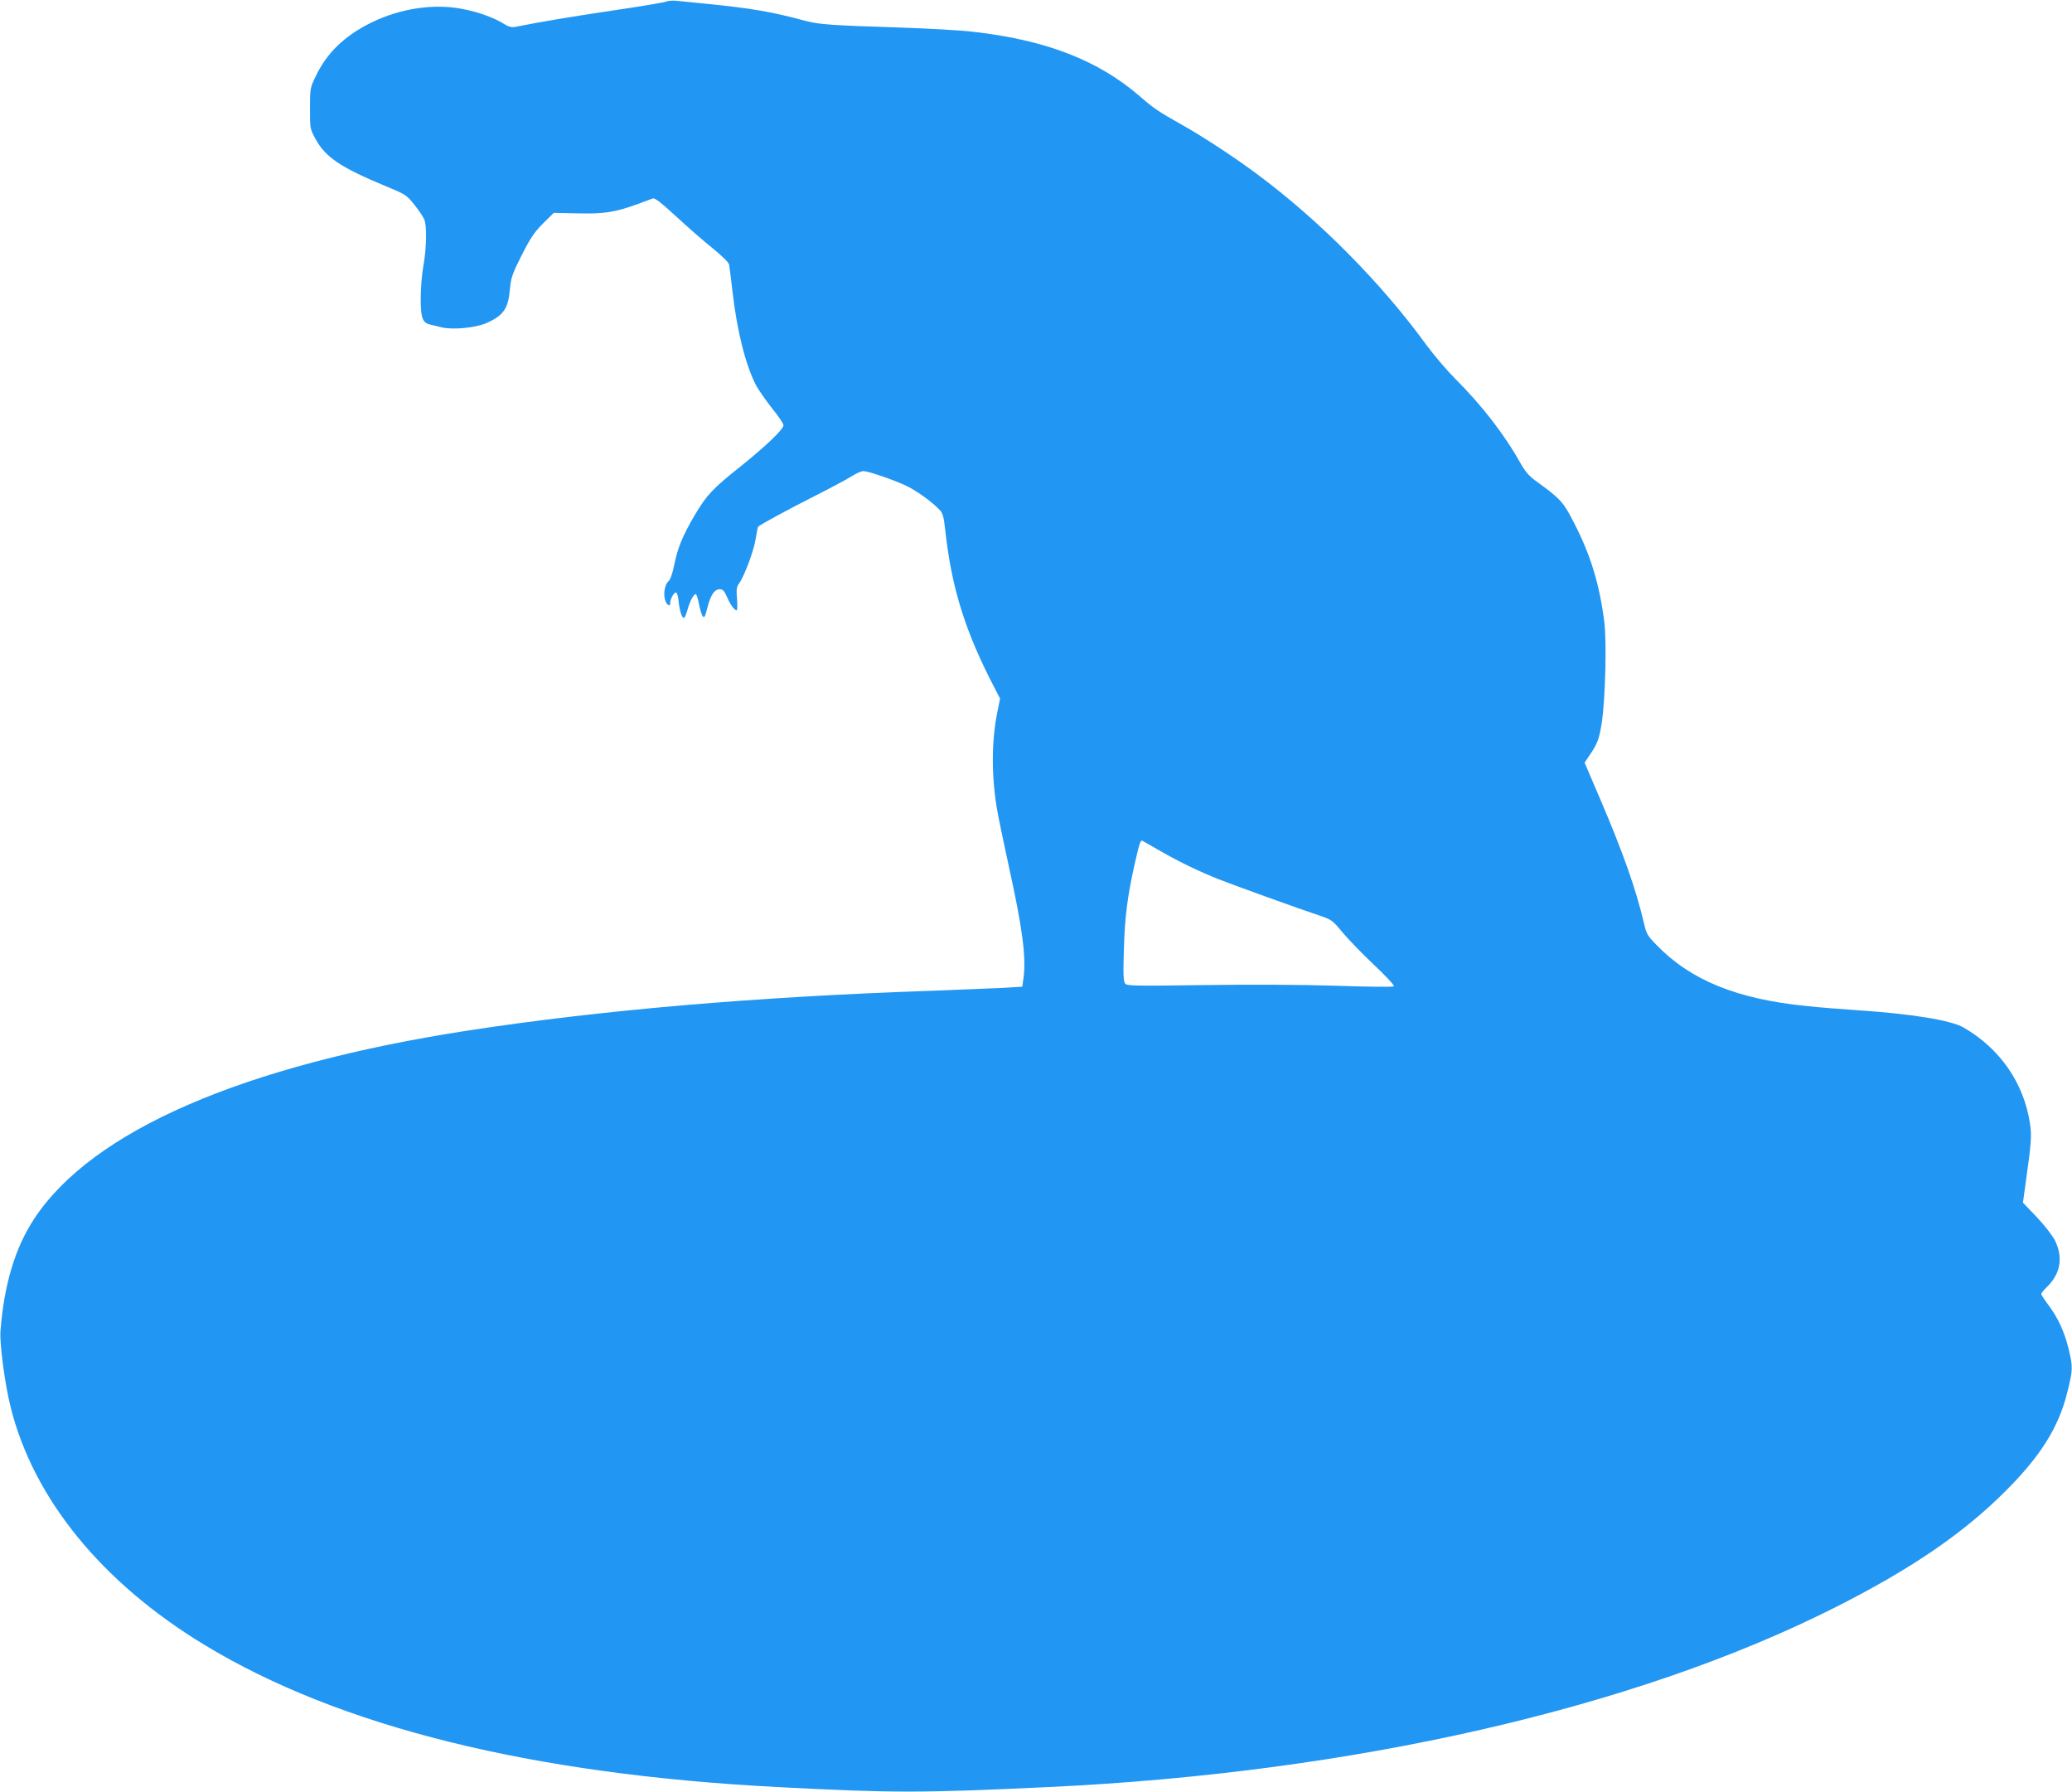 <?xml version="1.0" standalone="no"?>
<!DOCTYPE svg PUBLIC "-//W3C//DTD SVG 20010904//EN"
 "http://www.w3.org/TR/2001/REC-SVG-20010904/DTD/svg10.dtd">
<svg version="1.0" xmlns="http://www.w3.org/2000/svg"
 width="1280pt" height="1107pt" viewBox="0 0 1280 1107"
 preserveAspectRatio="xMidYMid meet">
<g transform="translate(0,1107) scale(0.1,-0.1)"
fill="#2196f3" stroke="none">
<path d="M4115 11060 c-11 -5 -159 -30 -330 -55 -263 -39 -463 -73 -601 -101
-23 -4 -41 0 -70 18 -62 39 -162 75 -259 93 -176 34 -382 3 -560 -84 -167 -82
-278 -189 -347 -337 -32 -66 -33 -74 -33 -194 0 -123 0 -126 34 -188 62 -114
155 -176 434 -292 123 -51 129 -55 177 -115 27 -34 55 -75 61 -91 17 -41 14
-173 -5 -283 -10 -52 -17 -143 -17 -204 0 -121 11 -152 59 -162 15 -4 46 -11
70 -17 69 -17 214 -3 281 28 102 46 131 89 141 208 7 71 14 93 73 210 55 108
78 142 132 196 l66 65 147 -3 c163 -4 232 7 367 56 44 16 87 32 97 36 12 6 49
-23 145 -111 70 -65 172 -154 226 -197 55 -45 99 -87 101 -100 2 -11 12 -86
21 -166 28 -246 81 -455 146 -581 17 -30 61 -94 99 -142 39 -47 70 -94 70
-104 0 -25 -109 -129 -265 -254 -173 -138 -209 -176 -282 -299 -78 -133 -107
-205 -128 -311 -11 -52 -24 -90 -35 -99 -22 -18 -33 -75 -22 -114 9 -32 32
-48 32 -22 0 24 22 66 35 66 7 0 15 -24 18 -60 7 -64 24 -108 36 -94 4 5 13
29 20 54 14 48 36 90 49 90 5 0 14 -27 20 -61 6 -33 17 -67 23 -76 10 -11 15
-3 28 50 21 82 44 117 77 117 20 0 28 -9 45 -47 21 -49 46 -83 60 -83 4 0 5
32 2 71 -5 60 -3 74 14 97 32 45 93 208 102 278 6 37 12 68 14 70 12 13 186
107 342 186 99 50 204 106 233 124 29 19 63 34 75 34 30 0 173 -49 260 -88 65
-30 167 -103 214 -154 17 -18 24 -44 33 -128 39 -355 125 -628 307 -975 l31
-60 -13 -65 c-39 -181 -42 -388 -9 -600 8 -52 44 -225 79 -385 81 -367 105
-550 88 -675 l-8 -55 -115 -7 c-63 -3 -261 -11 -440 -18 -1090 -37 -2051 -120
-2870 -246 -1388 -214 -2322 -619 -2679 -1163 -118 -179 -186 -407 -208 -692
-6 -79 27 -330 63 -472 141 -565 563 -1083 1196 -1467 833 -506 2020 -800
3543 -879 705 -37 887 -37 1670 0 1881 88 3625 486 4860 1109 470 237 792 457
1055 720 217 217 328 394 381 610 35 138 35 157 8 268 -26 106 -66 193 -125
271 -24 32 -44 63 -44 68 0 5 14 22 31 39 87 82 106 183 55 289 -17 33 -62 92
-113 146 l-86 90 16 117 c36 253 39 299 27 374 -38 249 -185 461 -410 591 -78
45 -324 85 -660 107 -91 6 -232 17 -314 26 -426 43 -712 159 -922 376 -57 58
-63 69 -79 138 -49 209 -130 438 -271 767 l-95 222 29 43 c51 74 62 105 78
210 21 145 30 491 15 614 -29 232 -84 414 -187 614 -68 132 -83 148 -240 262
-37 27 -63 57 -90 105 -99 178 -242 362 -402 521 -52 52 -133 147 -181 212
-278 383 -664 772 -1046 1055 -134 100 -336 233 -465 305 -144 81 -171 99
-256 173 -258 224 -581 350 -1035 401 -74 9 -277 20 -450 26 -421 13 -500 19
-583 41 -208 56 -329 77 -596 104 -85 9 -175 18 -200 20 -25 3 -54 0 -65 -5z
m3057 -5249 c113 -65 233 -123 356 -172 91 -36 509 -187 619 -223 80 -27 84
-30 146 -105 35 -42 123 -133 195 -201 73 -68 128 -128 123 -133 -4 -4 -167
-3 -362 4 -222 7 -528 8 -819 4 -422 -6 -467 -5 -479 9 -11 13 -13 57 -8 214
6 203 22 330 71 544 25 110 32 131 44 124 4 -2 55 -31 114 -65z"/>
</g>
</svg>
